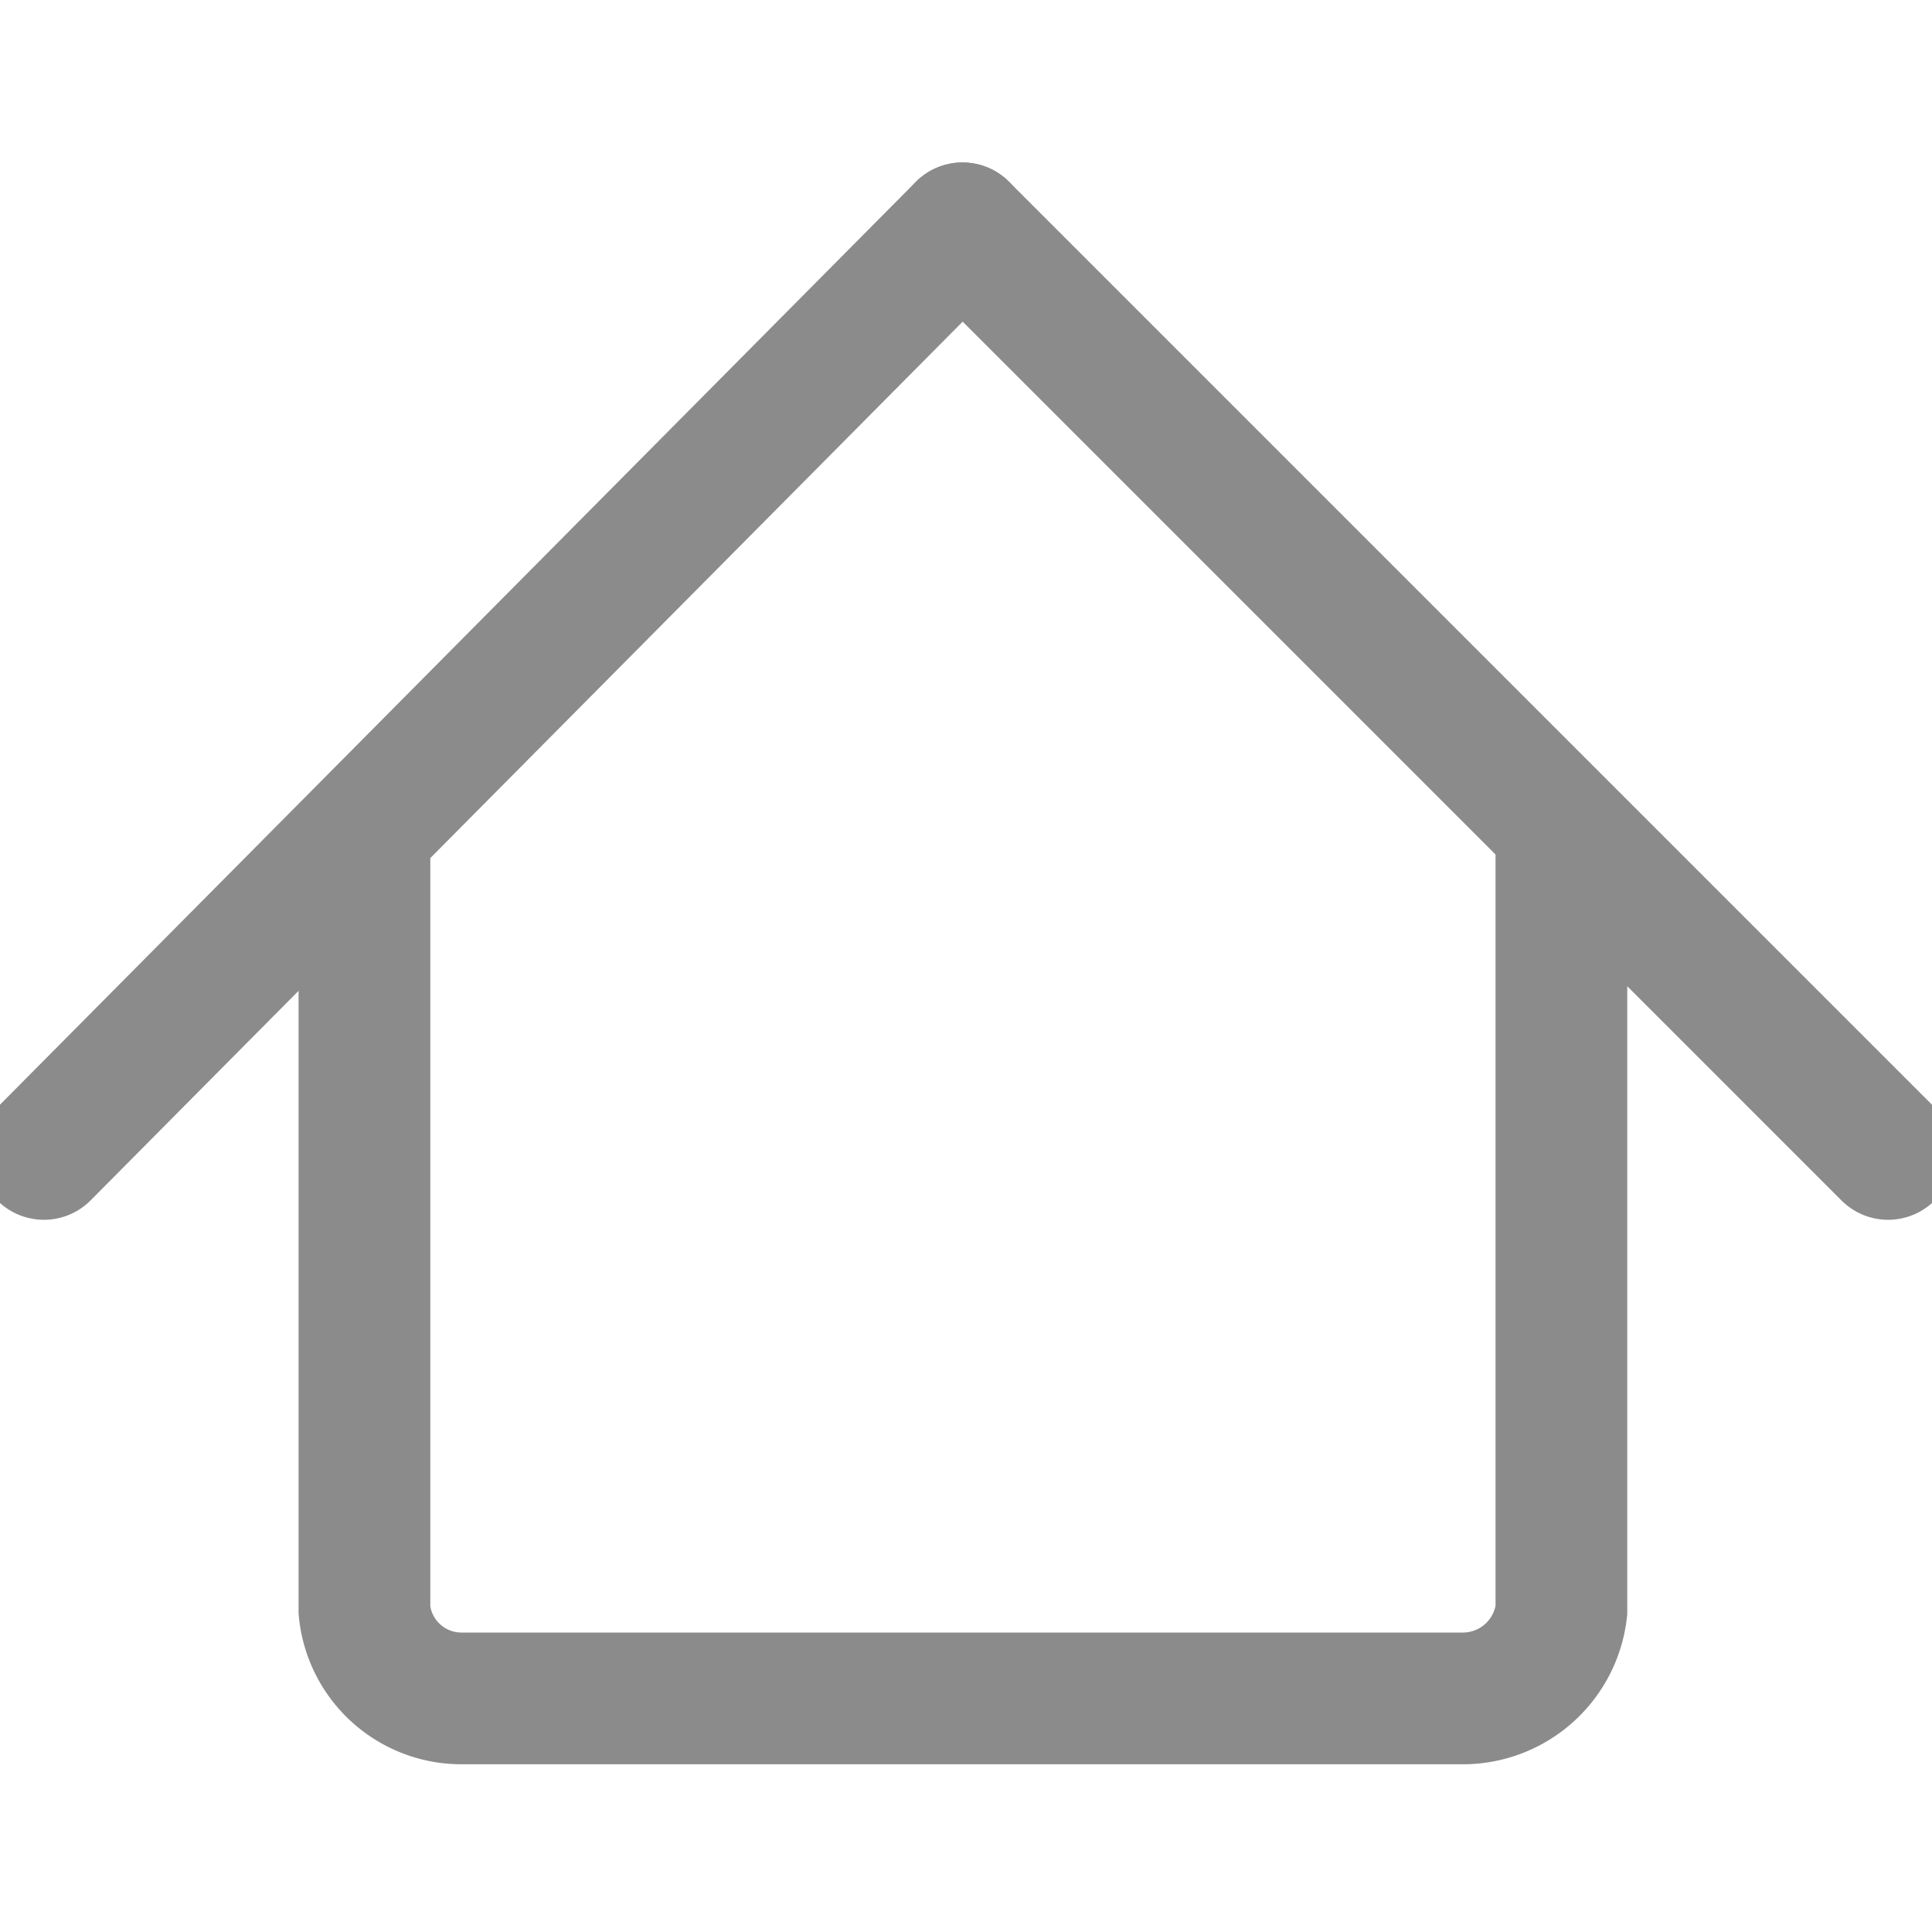 <svg id="layer_1" data-name="layer 1" xmlns="http://www.w3.org/2000/svg" viewBox="0 0 22 22" width="22" height="22"><defs><style>.cls-1,.cls-2{fill:none;stroke:#8b8b8b;stroke-miterlimit:10;stroke-width:1.5px;}.cls-1{stroke-linecap:round;}</style></defs><line class="cls-1" x1="0.5" y1="13.14" x2="10.96" y2="2.6"/><path class="cls-2" d="M17.78,9.34v9a1.13,1.13,0,0,1-1.11,1H5.25a1.11,1.11,0,0,1-1.1-1v-9"/><line class="cls-1" x1="10.96" y1="2.6" x2="21.5" y2="13.14"/></svg>